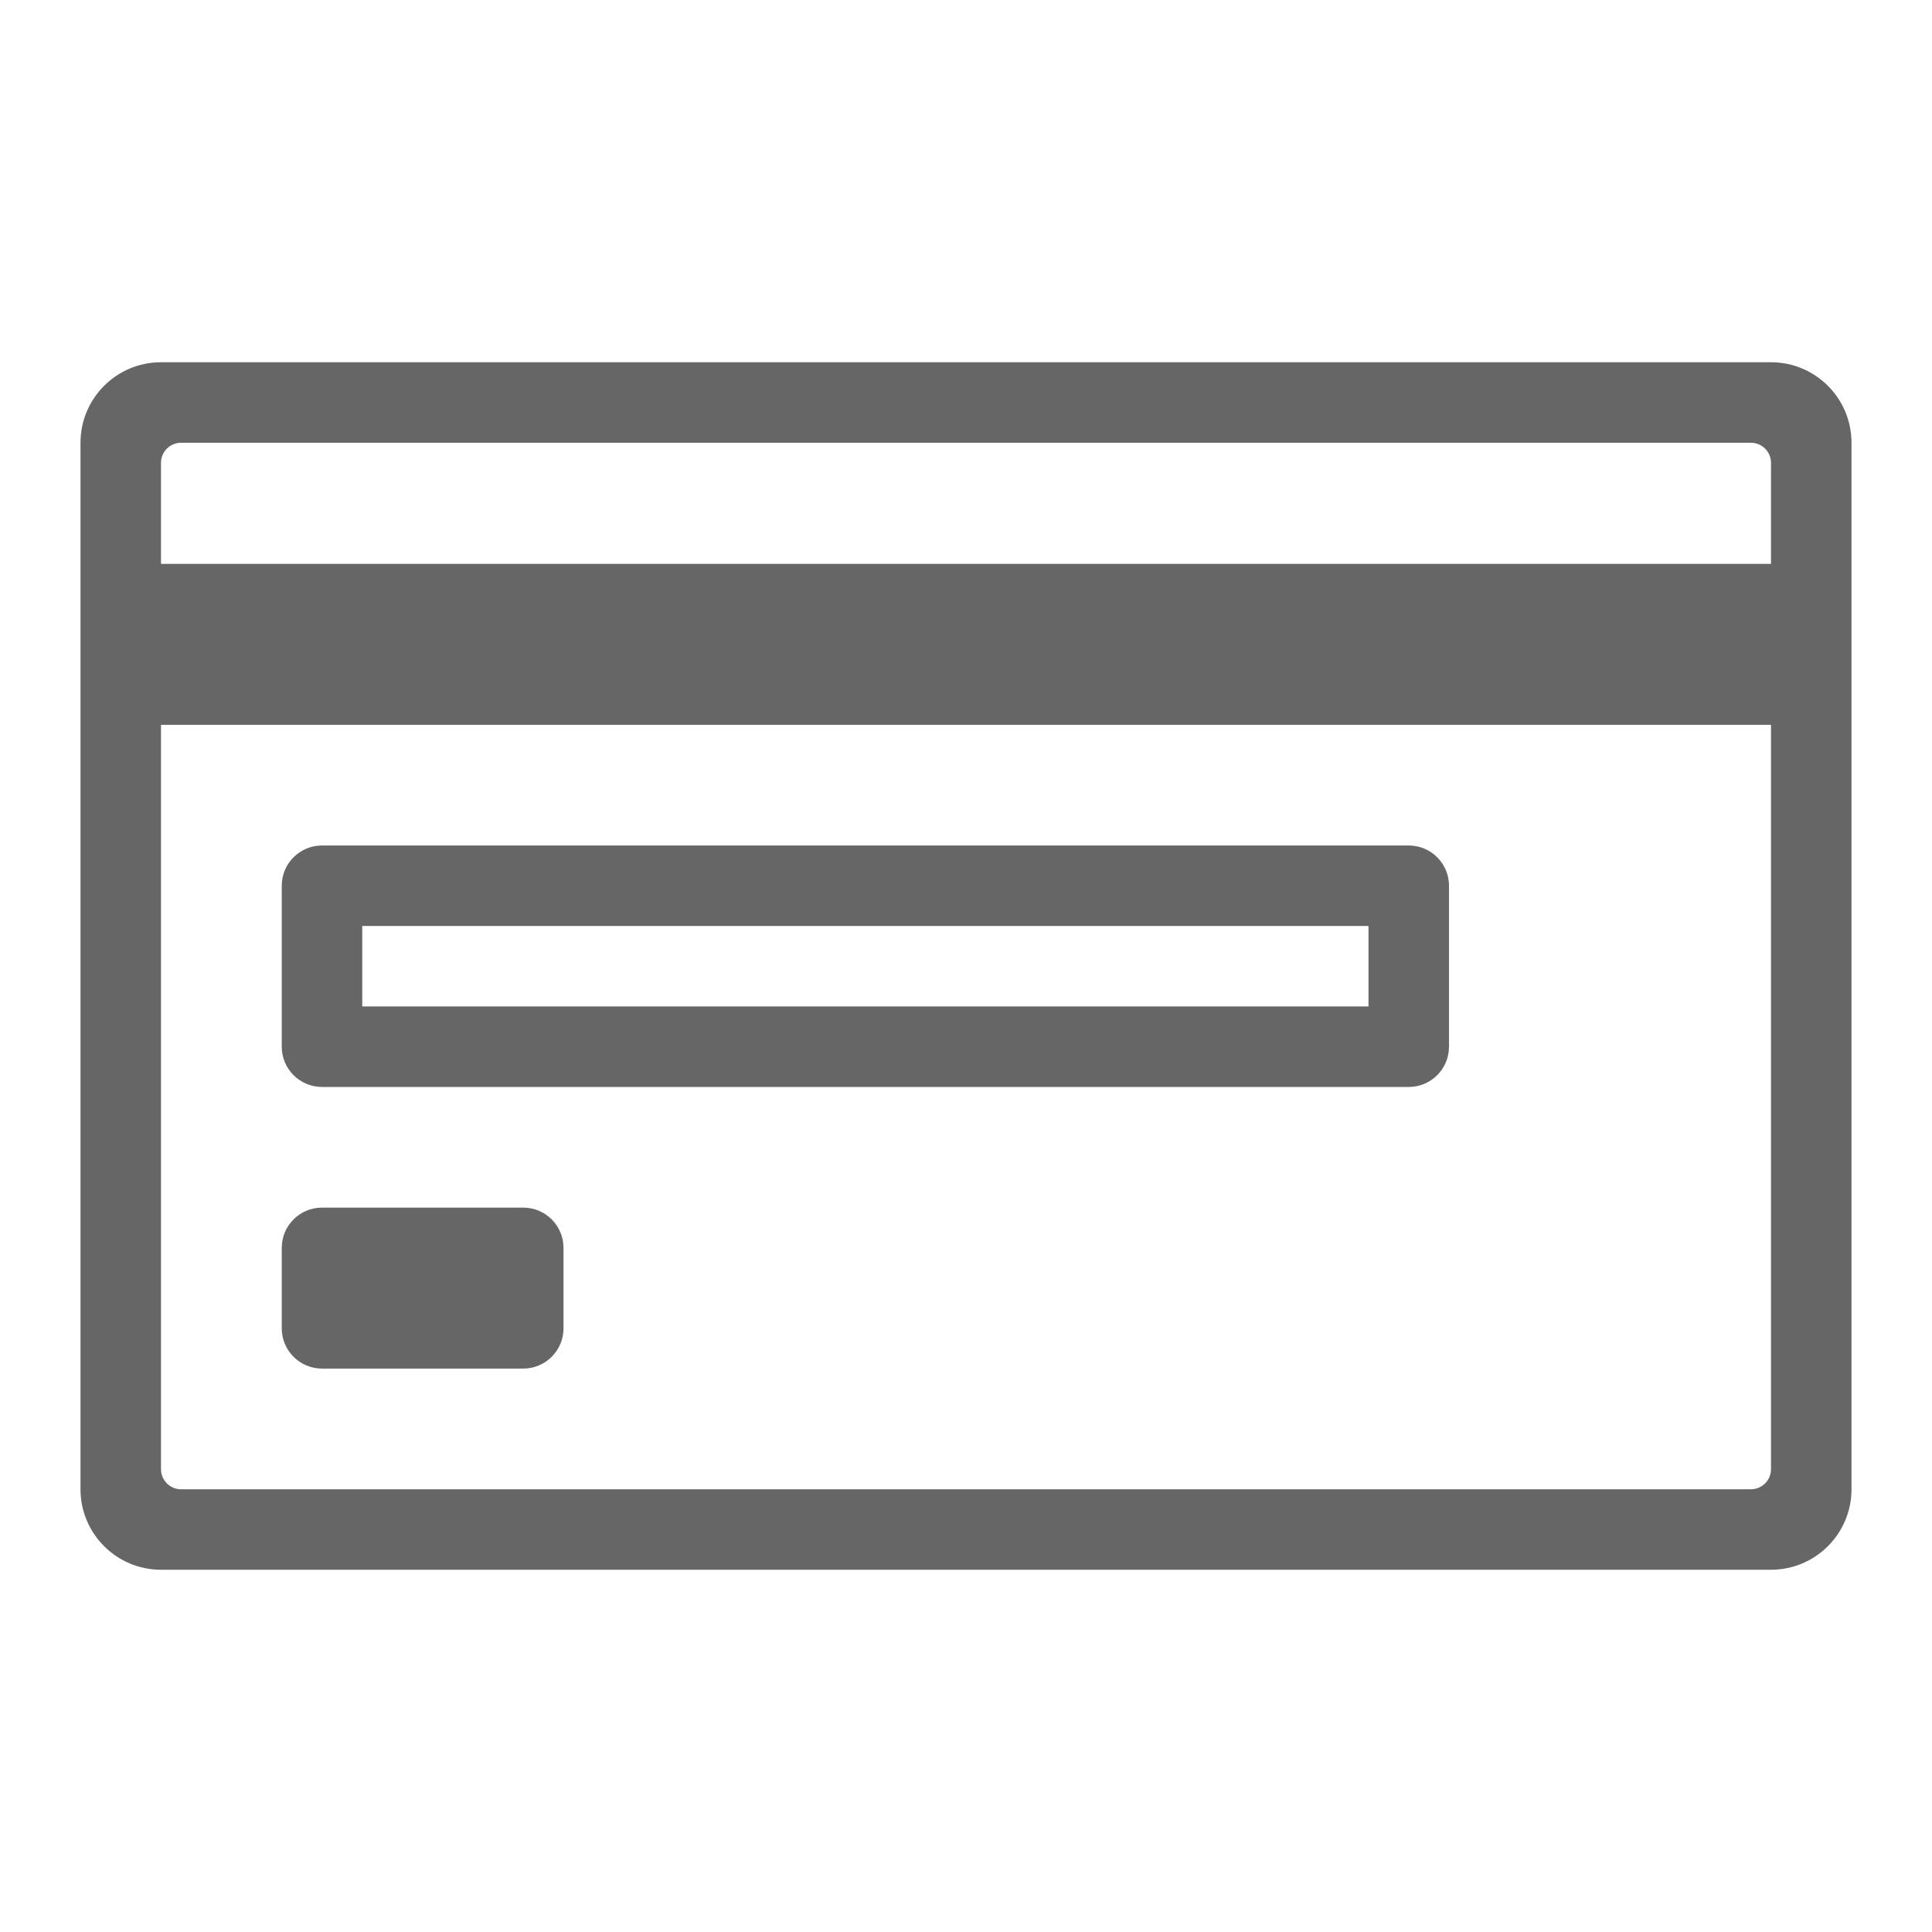 <?xml version="1.0" encoding="utf-8"?>
<!-- Generator: Adobe Illustrator 23.0.2, SVG Export Plug-In . SVG Version: 6.00 Build 0)  -->
<svg version="1.1" xmlns="http://www.w3.org/2000/svg" xmlns:xlink="http://www.w3.org/1999/xlink" x="0px" y="0px"
	 viewBox="0 0 48 48" enable-background="new 0 0 48 48" xml:space="preserve">
<g id="Grid">
</g>
<g id="Icon">
	<g>
		<path fill="#666666" d="M44,9H4c-1.104,0-2,0.895-2,2v26.001C2,38.104,2.896,39,4,39h40c1.104,0,2-0.896,2-1.999V11
			C46,9.895,45.104,9,44,9z M44,36.501c0,0.276-0.224,0.5-0.5,0.5h-39c-0.276,0-0.5-0.224-0.5-0.5V18.008h40V36.501z M44,14.009H4
			v-2.51C4,11.223,4.224,11,4.5,11h39c0.276,0,0.5,0.224,0.5,0.499V14.009z"/>
		<path fill="#666666" d="M8,27.005h27c0.553,0,1-0.447,1-1v-3.999c0-0.552-0.447-1-1-1H8c-0.552,0-1,0.447-1,1v3.999
			C7,26.558,7.448,27.005,8,27.005z M9,23.006h25v1.999H9V23.006z"/>
		<path fill="#666666" d="M8,34.002h5c0.552,0,1-0.447,1-1v-1.999c0-0.553-0.448-1-1-1H8c-0.552,0-1,0.447-1,1v1.999
			C7,33.555,7.448,34.002,8,34.002z"/>
	</g>
</g>
</svg>
